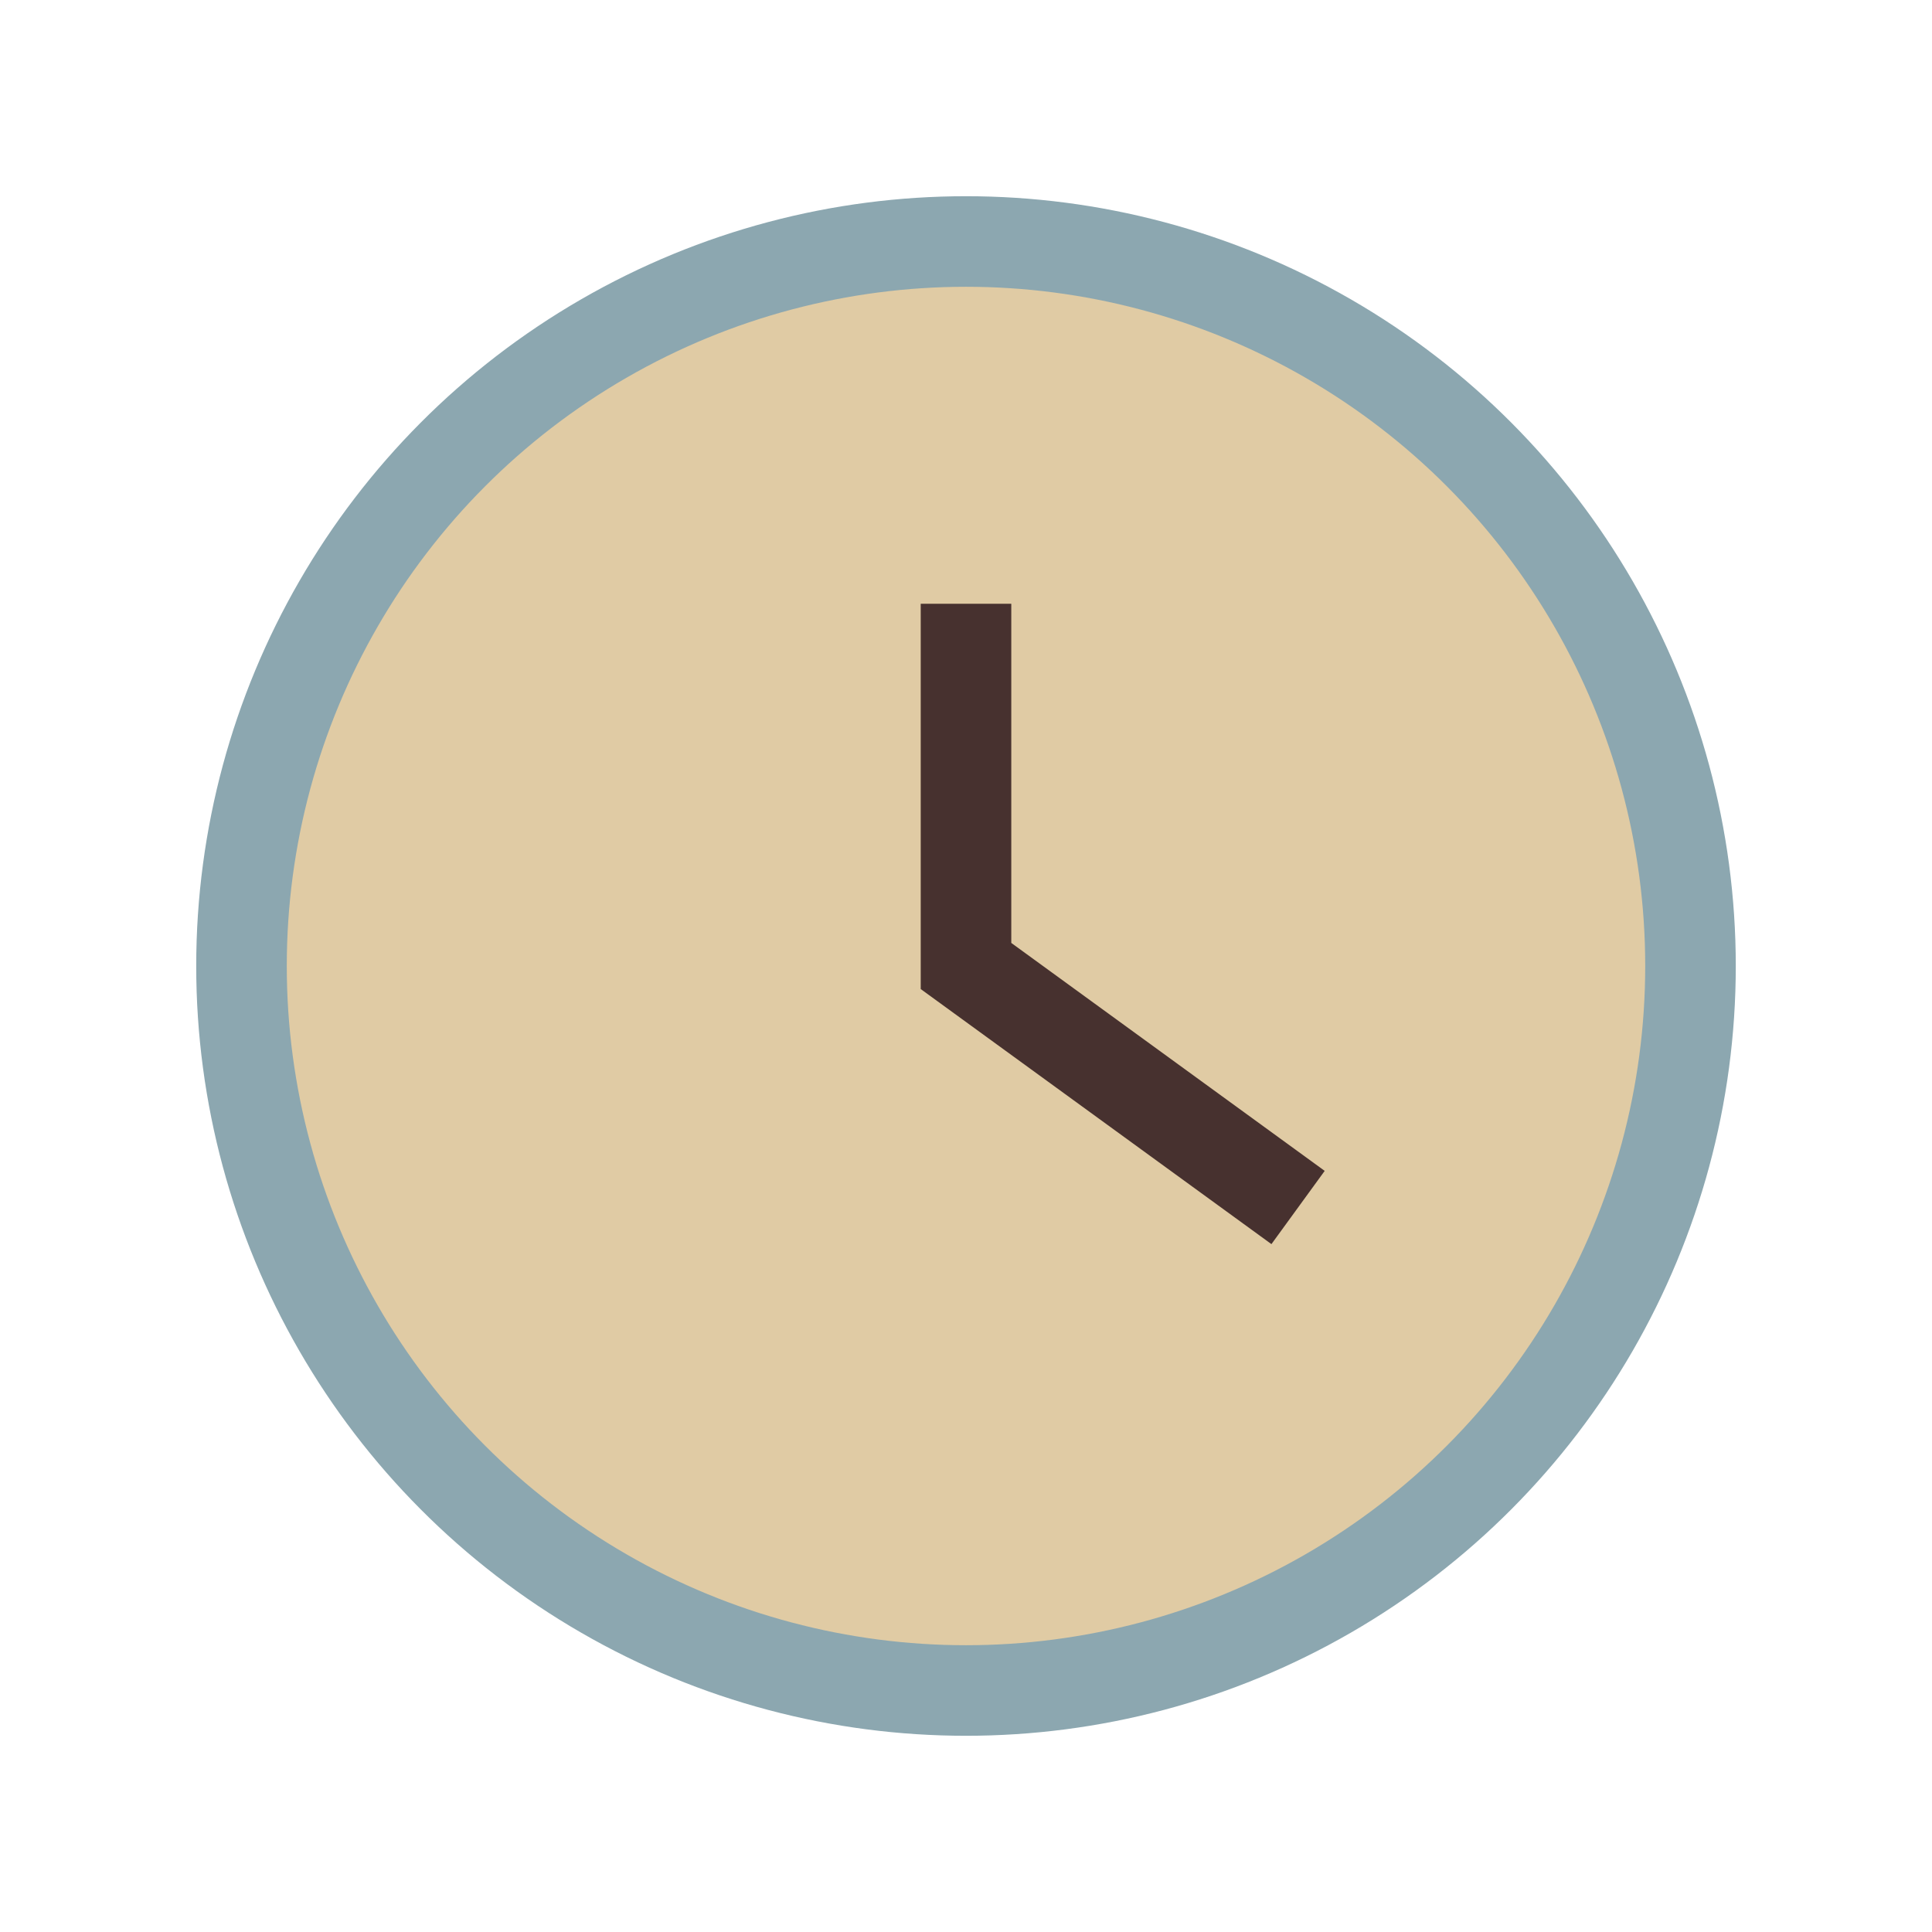 <?xml version="1.0" encoding="UTF-8"?>
<svg xmlns="http://www.w3.org/2000/svg" width="32" height="32" viewBox="0 0 32 32"><circle cx="16" cy="16" r="12" fill="#E0CBA4" stroke="#8CA7B0" stroke-width="1.5"/><path d="M16 10v6l5.5 4" stroke="#47312F" stroke-width="1.5" fill="none"/></svg>